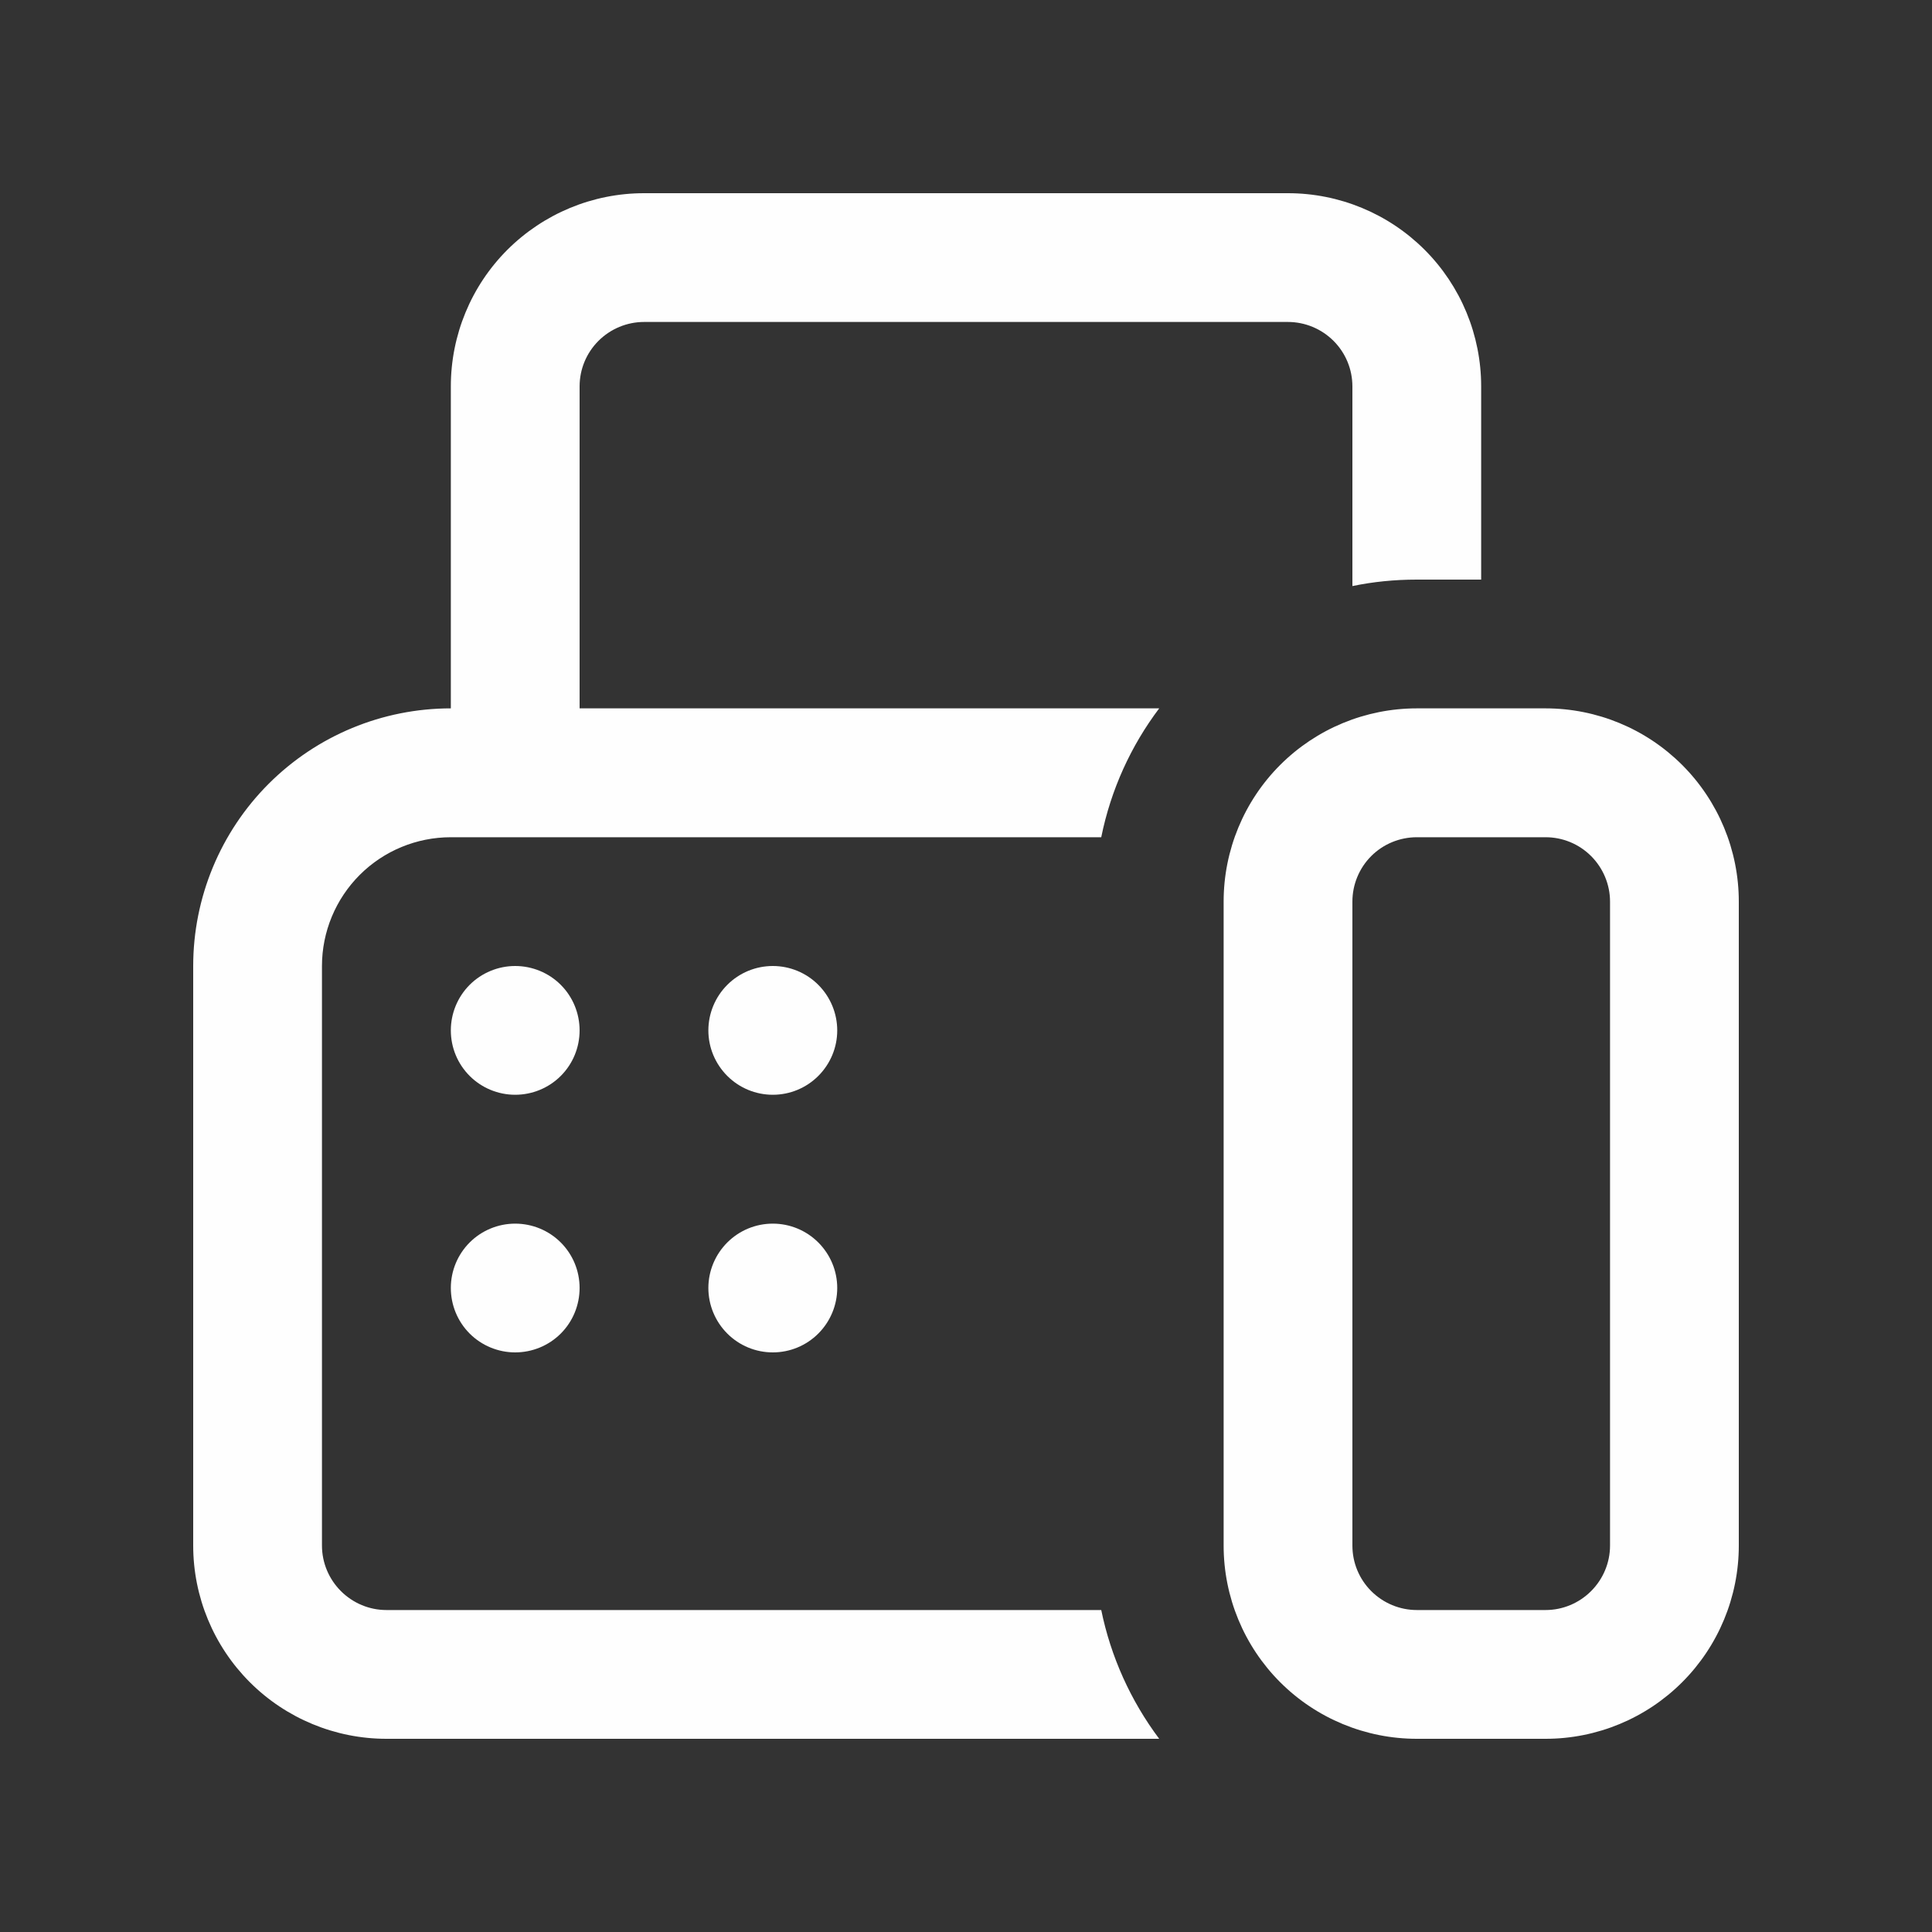 <?xml version="1.0" encoding="UTF-8"?>
<svg xmlns="http://www.w3.org/2000/svg" width="20" height="20" viewBox="0 0 20 20" fill="none">
  <rect x="0" y="0" width="20" height="20" fill="#333333" stroke="none"/>
  <path d="M6.667 2C6.136 2 5.628 2.211 5.252 2.586C4.877 2.961 4.667 3.47 4.667 4V7.333C3.959 7.333 3.281 7.614 2.781 8.114C2.281 8.614 2 9.293 2 10V16C2 16.53 2.211 17.039 2.586 17.414C2.961 17.789 3.47 18 4 18H12C11.704 17.605 11.499 17.15 11.4 16.667H4C3.823 16.667 3.654 16.596 3.529 16.471C3.404 16.346 3.333 16.177 3.333 16V10C3.333 9.646 3.474 9.307 3.724 9.057C3.974 8.807 4.313 8.667 4.667 8.667H11.4C11.5 8.173 11.708 7.72 12 7.333H6V4C6 3.823 6.07 3.654 6.195 3.529C6.32 3.404 6.49 3.333 6.667 3.333H13.333C13.51 3.333 13.68 3.404 13.805 3.529C13.93 3.654 14 3.823 14 4V6.067C14.216 6.022 14.438 6 14.667 6H15.333V4C15.333 3.47 15.123 2.961 14.748 2.586C14.373 2.211 13.864 2 13.333 2H6.667ZM14.667 7.333C14.136 7.333 13.627 7.544 13.252 7.919C12.877 8.294 12.667 8.803 12.667 9.333V16C12.667 16.53 12.877 17.039 13.252 17.414C13.627 17.789 14.136 18 14.667 18H16C16.53 18 17.039 17.789 17.414 17.414C17.789 17.039 18 16.53 18 16V9.333C18 8.803 17.789 8.294 17.414 7.919C17.039 7.544 16.53 7.333 16 7.333H14.667ZM14 9.333C14 9.157 14.07 8.987 14.195 8.862C14.32 8.737 14.49 8.667 14.667 8.667H16C16.177 8.667 16.346 8.737 16.471 8.862C16.596 8.987 16.667 9.157 16.667 9.333V16C16.667 16.177 16.596 16.346 16.471 16.471C16.346 16.596 16.177 16.667 16 16.667H14.667C14.49 16.667 14.32 16.596 14.195 16.471C14.07 16.346 14 16.177 14 16V9.333ZM6 10.667C6 10.844 5.93 11.013 5.805 11.138C5.68 11.263 5.51 11.333 5.333 11.333C5.157 11.333 4.987 11.263 4.862 11.138C4.737 11.013 4.667 10.844 4.667 10.667C4.667 10.49 4.737 10.32 4.862 10.195C4.987 10.07 5.157 10 5.333 10C5.51 10 5.68 10.07 5.805 10.195C5.93 10.32 6 10.49 6 10.667ZM5.333 14C5.51 14 5.68 13.93 5.805 13.805C5.93 13.68 6 13.51 6 13.333C6 13.156 5.93 12.987 5.805 12.862C5.68 12.737 5.51 12.667 5.333 12.667C5.157 12.667 4.987 12.737 4.862 12.862C4.737 12.987 4.667 13.156 4.667 13.333C4.667 13.51 4.737 13.68 4.862 13.805C4.987 13.93 5.157 14 5.333 14ZM8.667 10.667C8.667 10.844 8.596 11.013 8.471 11.138C8.346 11.263 8.177 11.333 8 11.333C7.823 11.333 7.654 11.263 7.529 11.138C7.404 11.013 7.333 10.844 7.333 10.667C7.333 10.49 7.404 10.32 7.529 10.195C7.654 10.07 7.823 10 8 10C8.177 10 8.346 10.07 8.471 10.195C8.596 10.32 8.667 10.49 8.667 10.667ZM8 14C8.177 14 8.346 13.93 8.471 13.805C8.596 13.68 8.667 13.51 8.667 13.333C8.667 13.156 8.596 12.987 8.471 12.862C8.346 12.737 8.177 12.667 8 12.667C7.823 12.667 7.654 12.737 7.529 12.862C7.404 12.987 7.333 13.156 7.333 13.333C7.333 13.51 7.404 13.68 7.529 13.805C7.654 13.93 7.823 14 8 14Z" fill="#FEFEFE"></path>
</svg>
